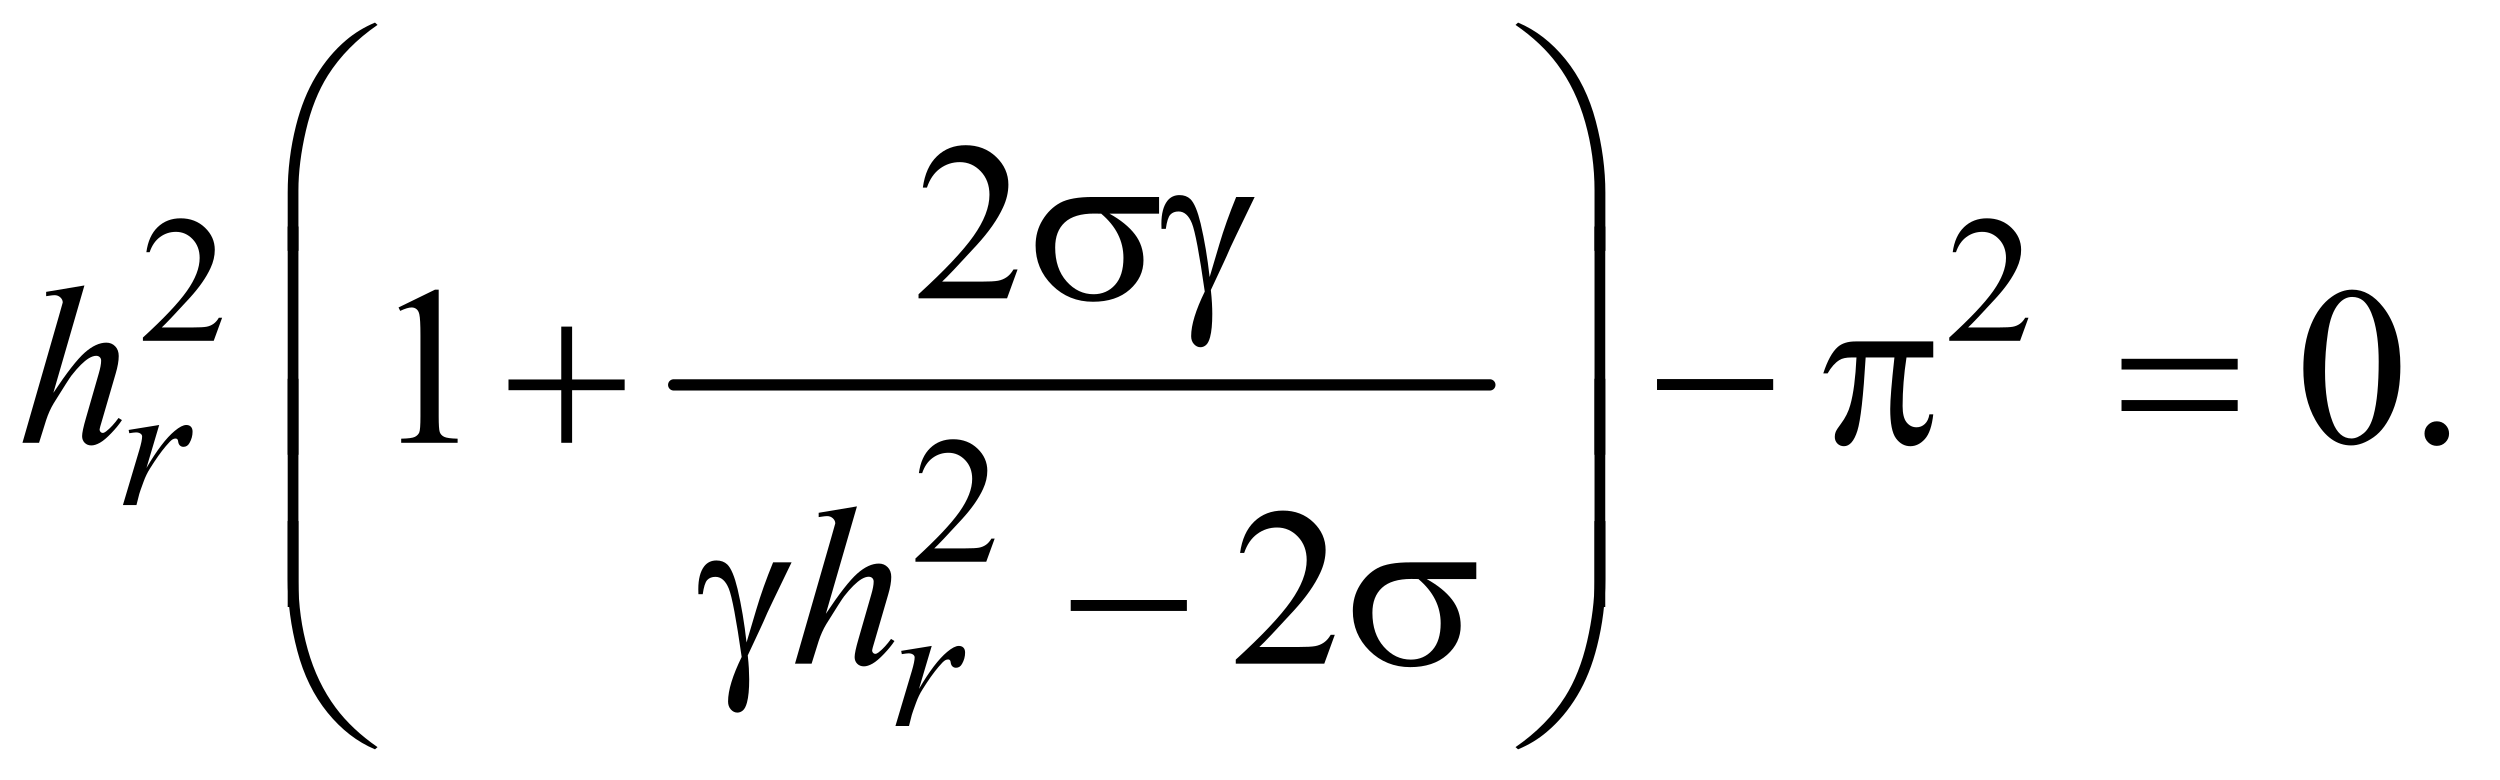 <?xml version="1.0" encoding="UTF-8"?>
<!DOCTYPE svg PUBLIC '-//W3C//DTD SVG 1.0//EN'
          'http://www.w3.org/TR/2001/REC-SVG-20010904/DTD/svg10.dtd'>
<svg stroke-dasharray="none" shape-rendering="auto" xmlns="http://www.w3.org/2000/svg" font-family="'Dialog'" text-rendering="auto" width="173" fill-opacity="1" color-interpolation="auto" color-rendering="auto" preserveAspectRatio="xMidYMid meet" font-size="12px" viewBox="0 0 173 54" fill="black" xmlns:xlink="http://www.w3.org/1999/xlink" stroke="black" image-rendering="auto" stroke-miterlimit="10" stroke-linecap="square" stroke-linejoin="miter" font-style="normal" stroke-width="1" height="54" stroke-dashoffset="0" font-weight="normal" stroke-opacity="1"
><!--Generated by the Batik Graphics2D SVG Generator--><defs id="genericDefs"
  /><g
  ><defs id="defs1"
    ><clipPath clipPathUnits="userSpaceOnUse" id="clipPath1"
      ><path d="M1.047 1.452 L110.31 1.452 L110.31 35.474 L1.047 35.474 L1.047 1.452 Z"
      /></clipPath
      ><clipPath clipPathUnits="userSpaceOnUse" id="clipPath2"
      ><path d="M33.457 46.542 L33.457 1136.989 L3524.293 1136.989 L3524.293 46.542 Z"
      /></clipPath
    ></defs
    ><g stroke-width="16" transform="scale(1.576,1.576) translate(-1.047,-1.452) matrix(0.031,0,0,0.031,0,0)" stroke-linejoin="round" stroke-linecap="round"
    ><line y2="592" fill="none" x1="988" clip-path="url(#clipPath2)" x2="2144" y1="592"
    /></g
    ><g transform="matrix(0.049,0,0,0.049,-1.65,-2.288)"
    ><path d="M347.375 495.375 L335.5 528 L235.5 528 L235.5 523.375 Q279.625 483.125 297.625 457.625 Q315.625 432.125 315.625 411 Q315.625 394.875 305.75 384.5 Q295.875 374.125 282.125 374.125 Q269.625 374.125 259.688 381.438 Q249.75 388.75 245 402.875 L240.375 402.875 Q243.5 379.75 256.438 367.375 Q269.375 355 288.75 355 Q309.375 355 323.188 368.25 Q337 381.5 337 399.5 Q337 412.375 331 425.25 Q321.75 445.5 301 468.125 Q269.875 502.125 262.125 509.125 L306.375 509.125 Q319.875 509.125 325.312 508.125 Q330.75 507.125 335.125 504.062 Q339.5 501 342.75 495.375 L347.375 495.375 ZM2898.375 495.375 L2886.5 528 L2786.5 528 L2786.5 523.375 Q2830.625 483.125 2848.625 457.625 Q2866.625 432.125 2866.625 411 Q2866.625 394.875 2856.75 384.5 Q2846.875 374.125 2833.125 374.125 Q2820.625 374.125 2810.688 381.438 Q2800.75 388.75 2796 402.875 L2791.375 402.875 Q2794.5 379.75 2807.438 367.375 Q2820.375 355 2839.75 355 Q2860.375 355 2874.188 368.25 Q2888 381.5 2888 399.5 Q2888 412.375 2882 425.25 Q2872.75 445.5 2852 468.125 Q2820.875 502.125 2813.125 509.125 L2857.375 509.125 Q2870.875 509.125 2876.312 508.125 Q2881.75 507.125 2886.125 504.062 Q2890.5 501 2893.75 495.375 L2898.375 495.375 Z" stroke="none" clip-path="url(#clipPath2)"
    /></g
    ><g transform="matrix(0.049,0,0,0.049,-1.65,-2.288)"
    ><path d="M1438.375 807.375 L1426.5 840 L1326.5 840 L1326.5 835.375 Q1370.625 795.125 1388.625 769.625 Q1406.625 744.125 1406.625 723 Q1406.625 706.875 1396.75 696.5 Q1386.875 686.125 1373.125 686.125 Q1360.625 686.125 1350.688 693.438 Q1340.75 700.75 1336 714.875 L1331.375 714.875 Q1334.5 691.75 1347.438 679.375 Q1360.375 667 1379.75 667 Q1400.375 667 1414.188 680.25 Q1428 693.5 1428 711.5 Q1428 724.375 1422 737.25 Q1412.75 757.5 1392 780.125 Q1360.875 814.125 1353.125 821.125 L1397.375 821.125 Q1410.875 821.125 1416.312 820.125 Q1421.75 819.125 1426.125 816.062 Q1430.5 813 1433.75 807.375 L1438.375 807.375 Z" stroke="none" clip-path="url(#clipPath2)"
    /></g
    ><g transform="matrix(0.049,0,0,0.049,-1.65,-2.288)"
    ><path d="M1470.719 427.219 L1455.875 468 L1330.875 468 L1330.875 462.219 Q1386.031 411.906 1408.531 380.031 Q1431.031 348.156 1431.031 321.75 Q1431.031 301.594 1418.688 288.625 Q1406.344 275.656 1389.156 275.656 Q1373.531 275.656 1361.109 284.797 Q1348.688 293.938 1342.75 311.594 L1336.969 311.594 Q1340.875 282.688 1357.047 267.219 Q1373.219 251.75 1397.438 251.75 Q1423.219 251.75 1440.484 268.312 Q1457.75 284.875 1457.75 307.375 Q1457.75 323.469 1450.25 339.562 Q1438.688 364.875 1412.75 393.156 Q1373.844 435.656 1364.156 444.406 L1419.469 444.406 Q1436.344 444.406 1443.141 443.156 Q1449.938 441.906 1455.406 438.078 Q1460.875 434.25 1464.938 427.219 L1470.719 427.219 Z" stroke="none" clip-path="url(#clipPath2)"
    /></g
    ><g transform="matrix(0.049,0,0,0.049,-1.65,-2.288)"
    ><path d="M596.5 480.906 L648.062 455.75 L653.219 455.75 L653.219 634.656 Q653.219 652.469 654.703 656.844 Q656.188 661.219 660.875 663.562 Q665.562 665.906 679.938 666.219 L679.938 672 L600.25 672 L600.25 666.219 Q615.25 665.906 619.625 663.641 Q624 661.375 625.719 657.547 Q627.438 653.719 627.438 634.656 L627.438 520.281 Q627.438 497.156 625.875 490.594 Q624.781 485.594 621.891 483.25 Q619 480.906 614.938 480.906 Q609.156 480.906 598.844 485.75 L596.5 480.906 ZM3286.562 567.312 Q3286.562 531.062 3297.5 504.891 Q3308.438 478.719 3326.562 465.906 Q3340.625 455.75 3355.625 455.75 Q3380 455.75 3399.375 480.594 Q3423.594 511.375 3423.594 564.031 Q3423.594 600.906 3412.969 626.688 Q3402.344 652.469 3385.859 664.109 Q3369.375 675.75 3354.062 675.75 Q3323.75 675.75 3303.594 639.969 Q3286.562 609.812 3286.562 567.312 ZM3317.188 571.219 Q3317.188 614.969 3327.969 642.625 Q3336.875 665.906 3354.531 665.906 Q3362.969 665.906 3372.031 658.328 Q3381.094 650.75 3385.781 632.938 Q3392.969 606.062 3392.969 557.156 Q3392.969 520.906 3385.469 496.688 Q3379.844 478.719 3370.938 471.219 Q3364.531 466.062 3355.469 466.062 Q3344.844 466.062 3336.562 475.594 Q3325.312 488.562 3321.25 516.375 Q3317.188 544.188 3317.188 571.219 ZM3475 641.688 Q3482.344 641.688 3487.344 646.766 Q3492.344 651.844 3492.344 659.031 Q3492.344 666.219 3487.266 671.297 Q3482.188 676.375 3475 676.375 Q3467.812 676.375 3462.734 671.297 Q3457.656 666.219 3457.656 659.031 Q3457.656 651.688 3462.734 646.688 Q3467.812 641.688 3475 641.688 Z" stroke="none" clip-path="url(#clipPath2)"
    /></g
    ><g transform="matrix(0.049,0,0,0.049,-1.65,-2.288)"
    ><path d="M1918.719 943.219 L1903.875 984 L1778.875 984 L1778.875 978.219 Q1834.031 927.906 1856.531 896.031 Q1879.031 864.156 1879.031 837.75 Q1879.031 817.594 1866.688 804.625 Q1854.344 791.656 1837.156 791.656 Q1821.531 791.656 1809.109 800.797 Q1796.688 809.938 1790.75 827.594 L1784.969 827.594 Q1788.875 798.688 1805.047 783.219 Q1821.219 767.75 1845.438 767.75 Q1871.219 767.75 1888.484 784.312 Q1905.75 800.875 1905.75 823.375 Q1905.75 839.469 1898.25 855.562 Q1886.688 880.875 1860.75 909.156 Q1821.844 951.656 1812.156 960.406 L1867.469 960.406 Q1884.344 960.406 1891.141 959.156 Q1897.938 957.906 1903.406 954.078 Q1908.875 950.25 1912.938 943.219 L1918.719 943.219 Z" stroke="none" clip-path="url(#clipPath2)"
    /></g
    ><g transform="matrix(0.049,0,0,0.049,-1.65,-2.288)"
    ><path d="M215.375 653.875 L258.5 646.875 L240.5 707.625 Q262.375 670.25 280.25 655.375 Q290.375 646.875 296.75 646.875 Q300.875 646.875 303.25 649.312 Q305.625 651.75 305.625 656.375 Q305.625 664.625 301.375 672.125 Q298.375 677.75 292.75 677.75 Q289.875 677.75 287.812 675.875 Q285.75 674 285.25 670.125 Q285 667.75 284.125 667 Q283.125 666 281.75 666 Q279.625 666 277.75 667 Q274.5 668.75 267.875 676.75 Q257.5 689 245.375 708.5 Q240.125 716.75 236.375 727.125 Q231.125 741.375 230.375 744.25 L226.375 760 L207.25 760 L230.375 682.375 Q234.375 668.875 234.375 663.125 Q234.375 660.875 232.5 659.375 Q230 657.375 225.875 657.375 Q223.25 657.375 216.25 658.5 L215.375 653.875 Z" stroke="none" clip-path="url(#clipPath2)"
    /></g
    ><g transform="matrix(0.049,0,0,0.049,-1.65,-2.288)"
    ><path d="M1306.375 965.875 L1349.5 958.875 L1331.5 1019.625 Q1353.375 982.25 1371.25 967.375 Q1381.375 958.875 1387.75 958.875 Q1391.875 958.875 1394.25 961.312 Q1396.625 963.75 1396.625 968.375 Q1396.625 976.625 1392.375 984.125 Q1389.375 989.75 1383.75 989.75 Q1380.875 989.75 1378.812 987.875 Q1376.75 986 1376.25 982.125 Q1376 979.75 1375.125 979 Q1374.125 978 1372.75 978 Q1370.625 978 1368.75 979 Q1365.5 980.75 1358.875 988.75 Q1348.5 1001 1336.375 1020.5 Q1331.125 1028.75 1327.375 1039.125 Q1322.125 1053.375 1321.375 1056.25 L1317.375 1072 L1298.25 1072 L1321.375 994.375 Q1325.375 980.875 1325.375 975.125 Q1325.375 972.875 1323.5 971.375 Q1321 969.375 1316.875 969.375 Q1314.25 969.375 1307.25 970.5 L1306.375 965.875 Z" stroke="none" clip-path="url(#clipPath2)"
    /></g
    ><g transform="matrix(0.049,0,0,0.049,-1.65,-2.288)"
    ><path d="M152.906 449.812 L109 601.531 Q137.438 558.719 153.375 544.656 Q169.312 530.594 183.844 530.594 Q191.344 530.594 196.344 535.75 Q201.344 540.906 201.344 549.5 Q201.344 559.812 196.969 574.5 L177.906 639.969 Q174.312 651.844 174.312 653.094 Q174.312 655.281 175.641 656.688 Q176.969 658.094 178.688 658.094 Q180.719 658.094 183.375 656.062 Q192.281 649.188 201.031 637 L205.875 639.969 Q200.562 648.25 191.109 658.172 Q181.656 668.094 174.859 671.922 Q168.062 675.75 162.75 675.75 Q156.969 675.75 153.297 672.078 Q149.625 668.406 149.625 662.625 Q149.625 655.75 155.094 637 L173.062 574.5 Q176.5 562.781 176.5 556.062 Q176.5 552.938 174.547 551.062 Q172.594 549.188 169.469 549.188 Q164.938 549.188 159.156 552.625 Q148.531 559.188 134.625 577 Q130.875 581.844 109.625 616.062 Q103.062 627 98.844 639.969 L88.844 672 L65.406 672 L116.812 493.25 L122.281 473.875 Q122.281 469.812 118.922 466.688 Q115.562 463.562 110.719 463.562 Q107.906 463.562 102.125 464.5 L98.844 464.969 L98.844 458.875 L152.906 449.812 Z" stroke="none" clip-path="url(#clipPath2)"
    /></g
    ><g transform="matrix(0.049,0,0,0.049,-1.65,-2.288)"
    ><path d="M1243.906 761.812 L1200 913.531 Q1228.438 870.719 1244.375 856.656 Q1260.312 842.594 1274.844 842.594 Q1282.344 842.594 1287.344 847.75 Q1292.344 852.906 1292.344 861.5 Q1292.344 871.812 1287.969 886.5 L1268.906 951.969 Q1265.312 963.844 1265.312 965.094 Q1265.312 967.281 1266.641 968.688 Q1267.969 970.094 1269.688 970.094 Q1271.719 970.094 1274.375 968.062 Q1283.281 961.188 1292.031 949 L1296.875 951.969 Q1291.562 960.25 1282.109 970.172 Q1272.656 980.094 1265.859 983.922 Q1259.062 987.75 1253.75 987.75 Q1247.969 987.75 1244.297 984.078 Q1240.625 980.406 1240.625 974.625 Q1240.625 967.75 1246.094 949 L1264.062 886.5 Q1267.5 874.781 1267.5 868.062 Q1267.5 864.938 1265.547 863.062 Q1263.594 861.188 1260.469 861.188 Q1255.938 861.188 1250.156 864.625 Q1239.531 871.188 1225.625 889 Q1221.875 893.844 1200.625 928.062 Q1194.062 939 1189.844 951.969 L1179.844 984 L1156.406 984 L1207.812 805.25 L1213.281 785.875 Q1213.281 781.812 1209.922 778.688 Q1206.562 775.562 1201.719 775.562 Q1198.906 775.562 1193.125 776.5 L1189.844 776.969 L1189.844 770.875 L1243.906 761.812 Z" stroke="none" clip-path="url(#clipPath2)"
    /></g
    ><g transform="matrix(0.049,0,0,0.049,-1.65,-2.288)"
    ><path d="M439.969 400.938 L439.969 318.75 Q439.969 270.625 451.688 224.219 Q461.688 184.375 479.891 154.219 Q498.094 124.062 522.469 103.438 Q540.281 88.281 563.25 78.594 L566.844 81.875 Q522.781 112.188 496.844 152.969 Q476.219 185.625 465.672 231.25 Q455.125 276.875 455.125 315.625 L455.125 400.938 L439.969 400.938 ZM2300.844 400.938 L2285.531 400.938 L2285.531 315.625 Q2285.531 266.25 2272.406 219.531 Q2259.281 172.812 2233.031 137.5 Q2210.375 106.875 2173.969 81.875 L2177.562 78.594 Q2215.219 94.375 2244.516 130.469 Q2273.812 166.562 2287.328 217.891 Q2300.844 269.219 2300.844 318.75 L2300.844 400.938 Z" stroke="none" clip-path="url(#clipPath2)"
    /></g
    ><g transform="matrix(0.049,0,0,0.049,-1.65,-2.288)"
    ><path d="M1670.562 348.469 L1600.562 348.469 Q1624.156 361.594 1636.344 377.531 Q1648.531 393.469 1648.531 414.406 Q1648.531 438.469 1629.156 455.656 Q1609.781 472.844 1577.281 472.844 Q1543.062 472.844 1519.625 449.562 Q1496.188 426.281 1496.188 393.312 Q1496.188 373.469 1506.031 357.375 Q1515.875 341.281 1530.953 333.078 Q1546.031 324.875 1577.125 324.875 L1670.562 324.875 L1670.562 348.469 ZM1588.844 348.469 Q1582.281 348.312 1578.844 348.312 Q1550.875 348.312 1537.359 360.812 Q1523.844 373.312 1523.844 396.125 Q1523.844 425.969 1539.938 444.094 Q1556.031 462.219 1578.062 462.219 Q1596.5 462.219 1608.375 449.016 Q1620.25 435.812 1620.25 410.969 Q1620.25 375.031 1588.844 348.469 ZM1779.469 324.875 L1805.562 324.875 Q1803.062 330.5 1779.781 378.312 Q1770.094 398.312 1765.875 408.625 Q1764 412.844 1761.656 417.844 L1743.688 456.281 Q1744.781 466.281 1745.25 474.719 Q1745.719 483.156 1745.719 490.031 Q1745.719 511.281 1742.594 522.844 Q1740.406 530.969 1736.812 534.016 Q1733.219 537.062 1729 537.062 Q1723.844 537.062 1719.859 532.688 Q1715.875 528.312 1715.875 521.438 Q1715.875 509.406 1720.719 493.703 Q1725.562 478 1735.094 458.469 Q1723.688 378.469 1716.891 361.906 Q1710.094 345.344 1698.062 345.344 Q1690.719 345.344 1686.5 349.797 Q1682.281 354.25 1680.094 369.875 L1674 369.875 Q1673.844 365.188 1673.844 362.844 Q1673.844 341.281 1682.281 330.344 Q1688.688 322.219 1699.469 322.219 Q1708.844 322.219 1714.781 327.844 Q1722.906 335.812 1729.312 362.531 Q1737.438 397.219 1741.969 438 L1755.719 391.594 Q1764.938 360.344 1779.469 324.875 Z" stroke="none" clip-path="url(#clipPath2)"
    /></g
    ><g transform="matrix(0.049,0,0,0.049,-1.65,-2.288)"
    ><path d="M455.125 688.938 L439.969 688.938 L439.969 366.594 L455.125 366.594 L455.125 688.938 ZM2300.688 688.938 L2285.531 688.938 L2285.531 366.594 L2300.688 366.594 L2300.688 688.938 Z" stroke="none" clip-path="url(#clipPath2)"
    /></g
    ><g transform="matrix(0.049,0,0,0.049,-1.65,-2.288)"
    ><path d="M826.312 507.938 L841.625 507.938 L841.625 582.625 L915.844 582.625 L915.844 597.781 L841.625 597.781 L841.625 672 L826.312 672 L826.312 597.781 L751.781 597.781 L751.781 582.625 L826.312 582.625 L826.312 507.938 ZM2373.781 582 L2537.844 582 L2537.844 597.469 L2373.781 597.469 L2373.781 582 ZM2763.906 528.875 L2763.906 551.531 L2726.094 551.531 Q2720.625 587.312 2720.625 620.125 Q2720.625 636.219 2726.25 643.172 Q2731.875 650.125 2740.312 650.125 Q2747.031 650.125 2752.031 645.438 Q2757.031 640.75 2758.438 631.844 L2763.906 631.844 Q2761.25 656.531 2752.109 666.688 Q2742.969 676.844 2731.562 676.844 Q2719.375 676.844 2711.25 665.75 Q2703.125 654.656 2703.125 624.344 Q2703.125 605.281 2709.062 551.531 L2668.438 551.531 Q2663.594 633.406 2656.719 655.125 Q2649.844 676.844 2637.812 676.844 Q2632.188 676.844 2628.516 673.094 Q2624.844 669.344 2624.844 663.719 Q2624.844 659.656 2626.094 656.688 Q2627.812 652.625 2633.438 645.281 Q2642.969 632.625 2646.719 618.719 Q2653.438 594.969 2655.469 551.531 L2648.281 551.531 Q2636.875 551.531 2631.25 555.281 Q2622.188 560.906 2614.688 574.031 L2608.594 574.031 Q2617.344 547 2629.062 536.688 Q2637.969 528.875 2654.062 528.875 L2763.906 528.875 ZM3029.781 553.406 L3193.844 553.406 L3193.844 568.562 L3029.781 568.562 L3029.781 553.406 ZM3029.781 611.688 L3193.844 611.688 L3193.844 627.156 L3029.781 627.156 L3029.781 611.688 Z" stroke="none" clip-path="url(#clipPath2)"
    /></g
    ><g transform="matrix(0.049,0,0,0.049,-1.65,-2.288)"
    ><path d="M455.125 903.938 L439.969 903.938 L439.969 581.594 L455.125 581.594 L455.125 903.938 ZM2300.688 903.938 L2285.531 903.938 L2285.531 581.594 L2300.688 581.594 L2300.688 903.938 Z" stroke="none" clip-path="url(#clipPath2)"
    /></g
    ><g transform="matrix(0.049,0,0,0.049,-1.65,-2.288)"
    ><path d="M1125.469 840.875 L1151.562 840.875 Q1149.062 846.5 1125.781 894.312 Q1116.094 914.312 1111.875 924.625 Q1110 928.844 1107.656 933.844 L1089.688 972.281 Q1090.781 982.281 1091.25 990.719 Q1091.719 999.156 1091.719 1006.031 Q1091.719 1027.281 1088.594 1038.844 Q1086.406 1046.969 1082.812 1050.016 Q1079.219 1053.062 1075 1053.062 Q1069.844 1053.062 1065.859 1048.688 Q1061.875 1044.312 1061.875 1037.438 Q1061.875 1025.406 1066.719 1009.703 Q1071.562 994 1081.094 974.469 Q1069.688 894.469 1062.891 877.906 Q1056.094 861.344 1044.062 861.344 Q1036.719 861.344 1032.5 865.797 Q1028.281 870.25 1026.094 885.875 L1020 885.875 Q1019.844 881.188 1019.844 878.844 Q1019.844 857.281 1028.281 846.344 Q1034.688 838.219 1045.469 838.219 Q1054.844 838.219 1060.781 843.844 Q1068.906 851.812 1075.312 878.531 Q1083.438 913.219 1087.969 954 L1101.719 907.594 Q1110.938 876.344 1125.469 840.875 ZM1545.781 894 L1709.844 894 L1709.844 909.469 L1545.781 909.469 L1545.781 894 ZM2118.562 864.469 L2048.562 864.469 Q2072.156 877.594 2084.344 893.531 Q2096.531 909.469 2096.531 930.406 Q2096.531 954.469 2077.156 971.656 Q2057.781 988.844 2025.281 988.844 Q1991.062 988.844 1967.625 965.562 Q1944.188 942.281 1944.188 909.312 Q1944.188 889.469 1954.031 873.375 Q1963.875 857.281 1978.953 849.078 Q1994.031 840.875 2025.125 840.875 L2118.562 840.875 L2118.562 864.469 ZM2036.844 864.469 Q2030.281 864.312 2026.844 864.312 Q1998.875 864.312 1985.359 876.812 Q1971.844 889.312 1971.844 912.125 Q1971.844 941.969 1987.938 960.094 Q2004.031 978.219 2026.062 978.219 Q2044.5 978.219 2056.375 965.016 Q2068.25 951.812 2068.25 926.969 Q2068.25 891.031 2036.844 864.469 Z" stroke="none" clip-path="url(#clipPath2)"
    /></g
    ><g transform="matrix(0.049,0,0,0.049,-1.65,-2.288)"
    ><path d="M439.969 782.594 L455.125 782.594 L455.125 868.062 Q455.125 917.438 468.328 964.156 Q481.531 1010.875 507.781 1046.188 Q530.438 1076.656 566.844 1101.812 L563.25 1104.938 Q525.594 1089.156 496.297 1053.141 Q467 1017.125 453.484 965.719 Q439.969 914.312 439.969 864.938 L439.969 782.594 ZM2300.844 782.594 L2300.844 864.938 Q2300.844 913.062 2289.125 959.312 Q2279.125 999.312 2260.922 1029.469 Q2242.719 1059.625 2218.188 1080.25 Q2200.531 1095.406 2177.562 1104.938 L2173.969 1101.812 Q2218.031 1071.5 2243.969 1030.719 Q2264.594 998.062 2275.062 952.438 Q2285.531 906.812 2285.531 868.062 L2285.531 782.594 L2300.844 782.594 Z" stroke="none" clip-path="url(#clipPath2)"
    /></g
  ></g
></svg
>
